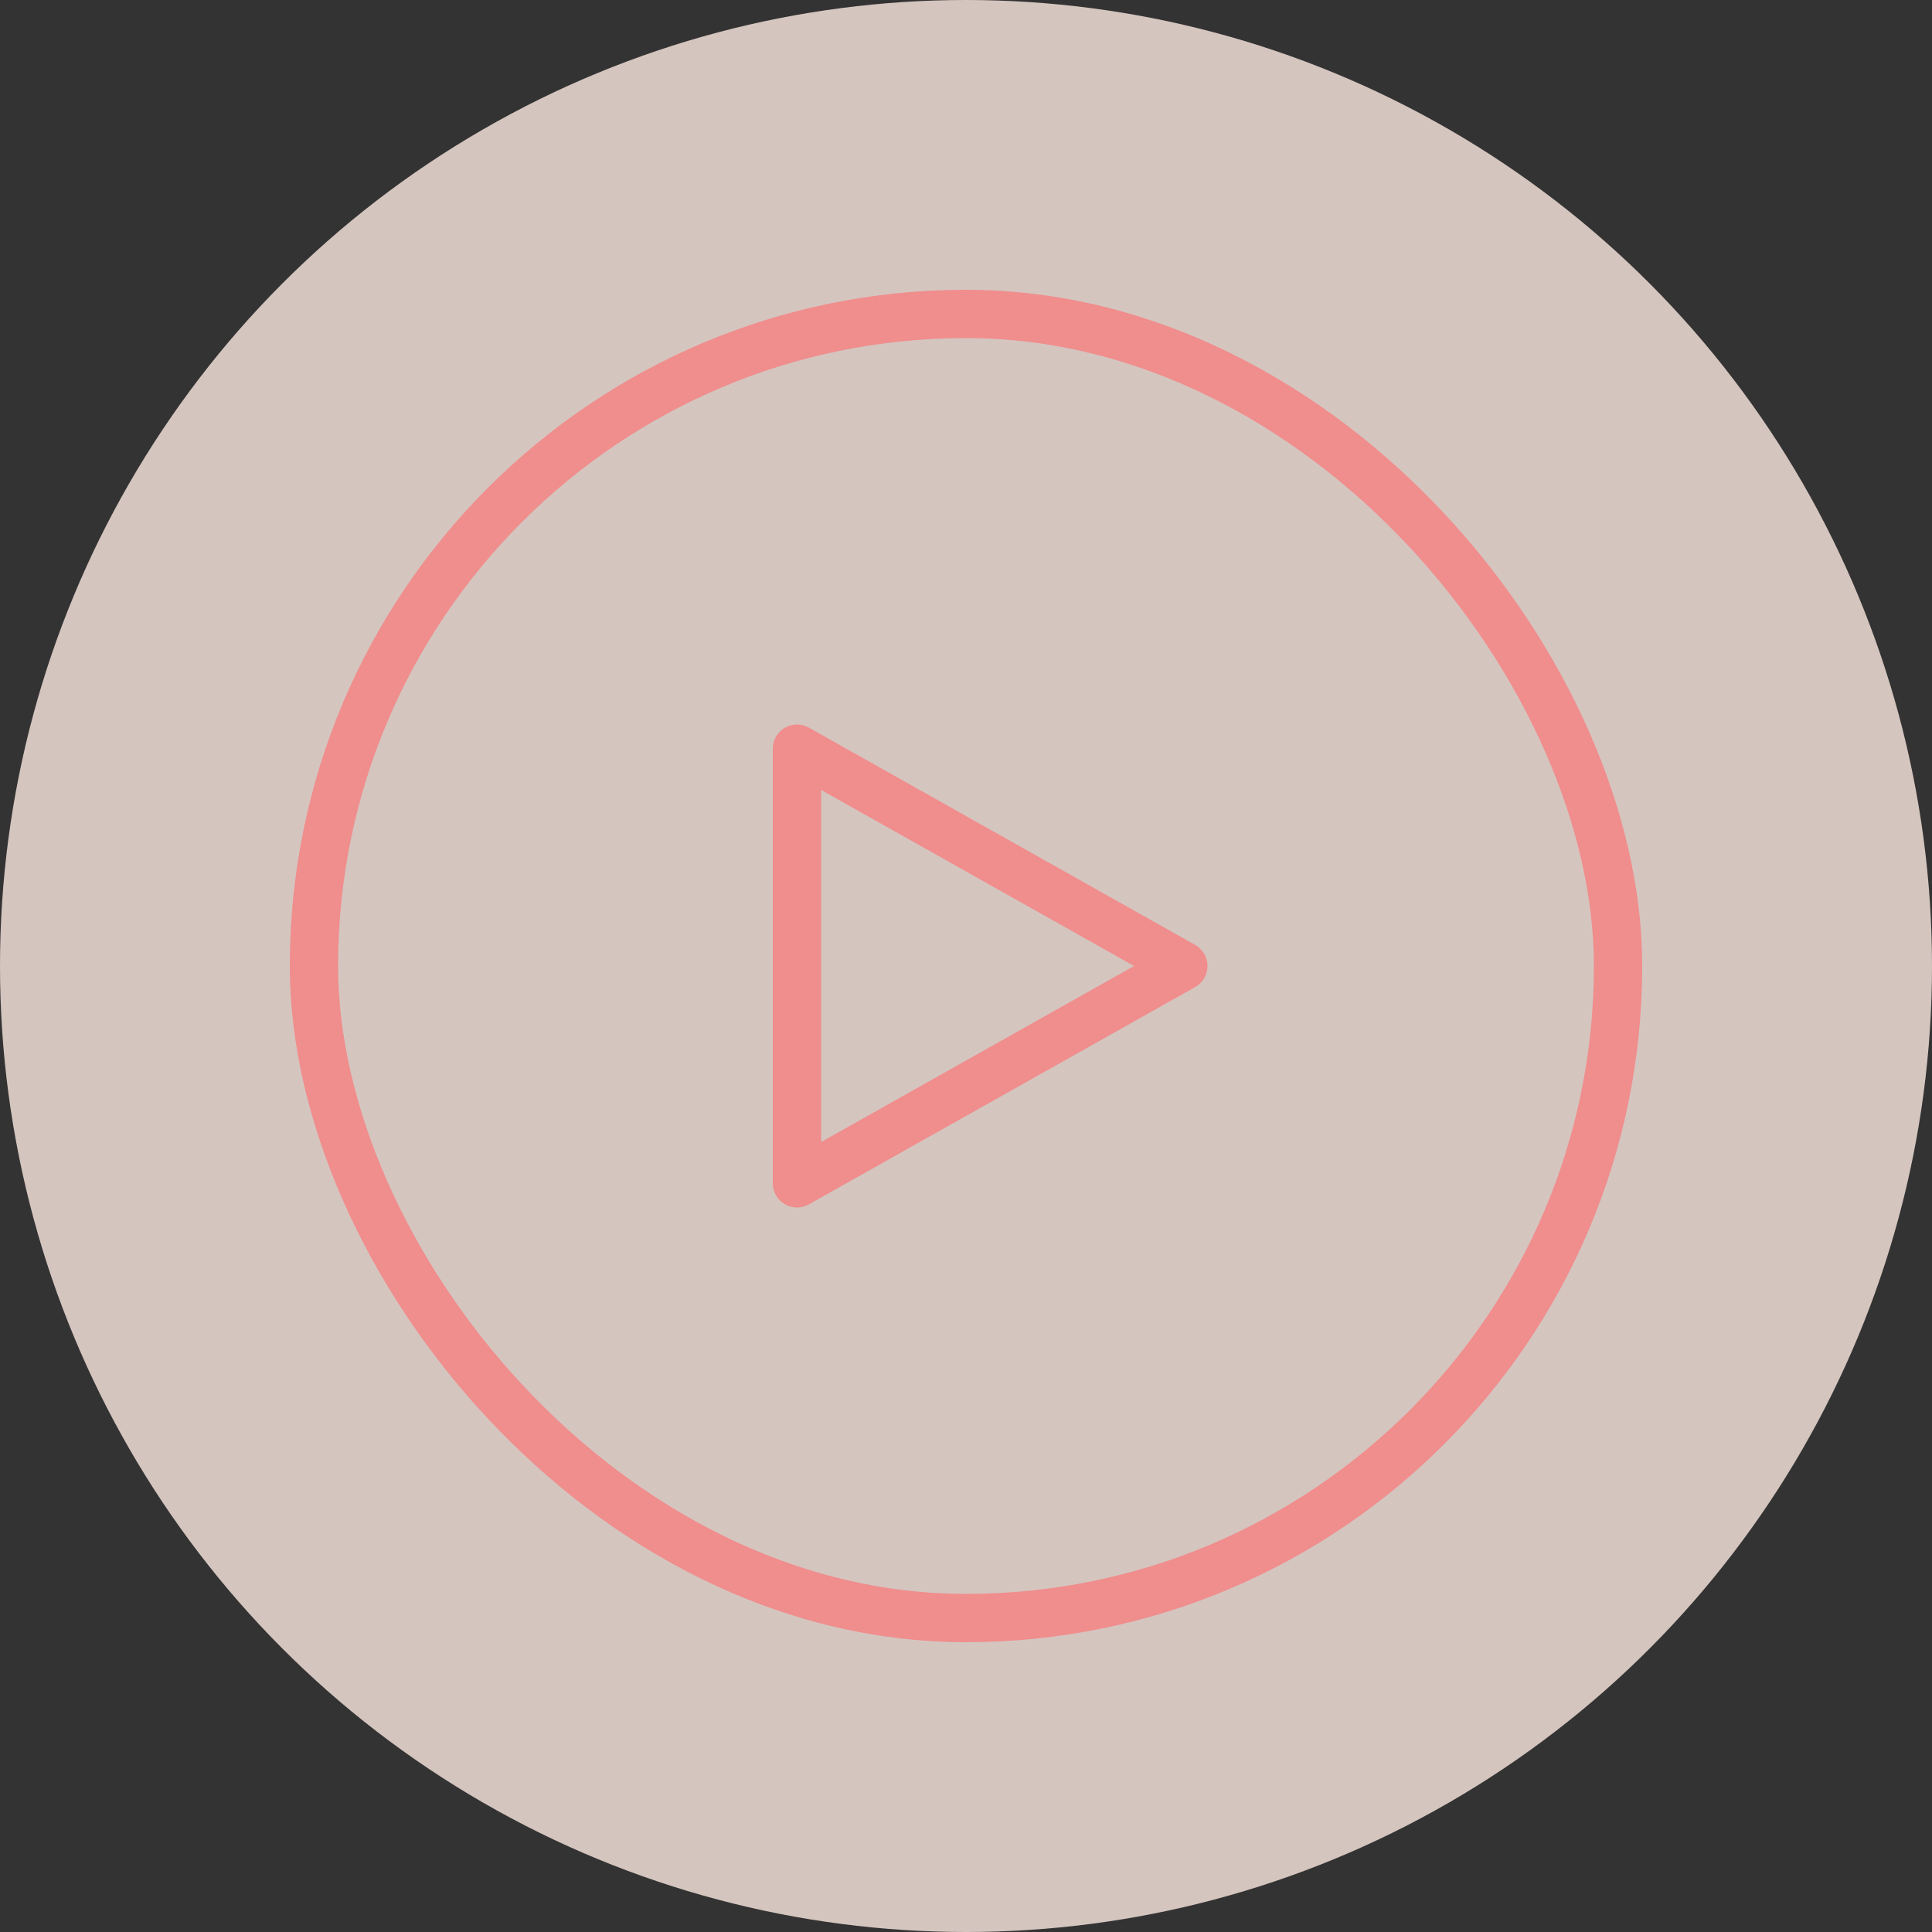 <svg width="80" height="80" viewBox="0 0 80 80" fill="none" xmlns="http://www.w3.org/2000/svg">
<rect x="0" y="0" width="80" height="80" fill="#333333" stroke="none"/>
<circle cx="40" cy="40" r="40" fill="#FEEAE2" fill-opacity="0.8"/>
<path d="M33 31L33.49 30.128C33.181 29.954 32.802 29.957 32.495 30.137C32.188 30.316 32 30.645 32 31H33ZM49 40L49.49 40.872C49.805 40.694 50 40.361 50 40C50 39.639 49.805 39.306 49.49 39.128L49 40ZM33 49H32C32 49.355 32.188 49.684 32.495 49.863C32.802 50.043 33.181 50.046 33.49 49.872L33 49ZM32.51 31.872L48.51 40.872L49.49 39.128L33.49 30.128L32.51 31.872ZM34 40V31H32V40H34ZM32 40V49H34V40H32ZM33.49 49.872L49.49 40.872L48.51 39.128L32.51 48.128L33.49 49.872Z" fill="#F08D8D"/>
<rect x="13" y="13" width="54" height="54" rx="27" stroke="#F08D8D" stroke-width="2"/>
</svg>
